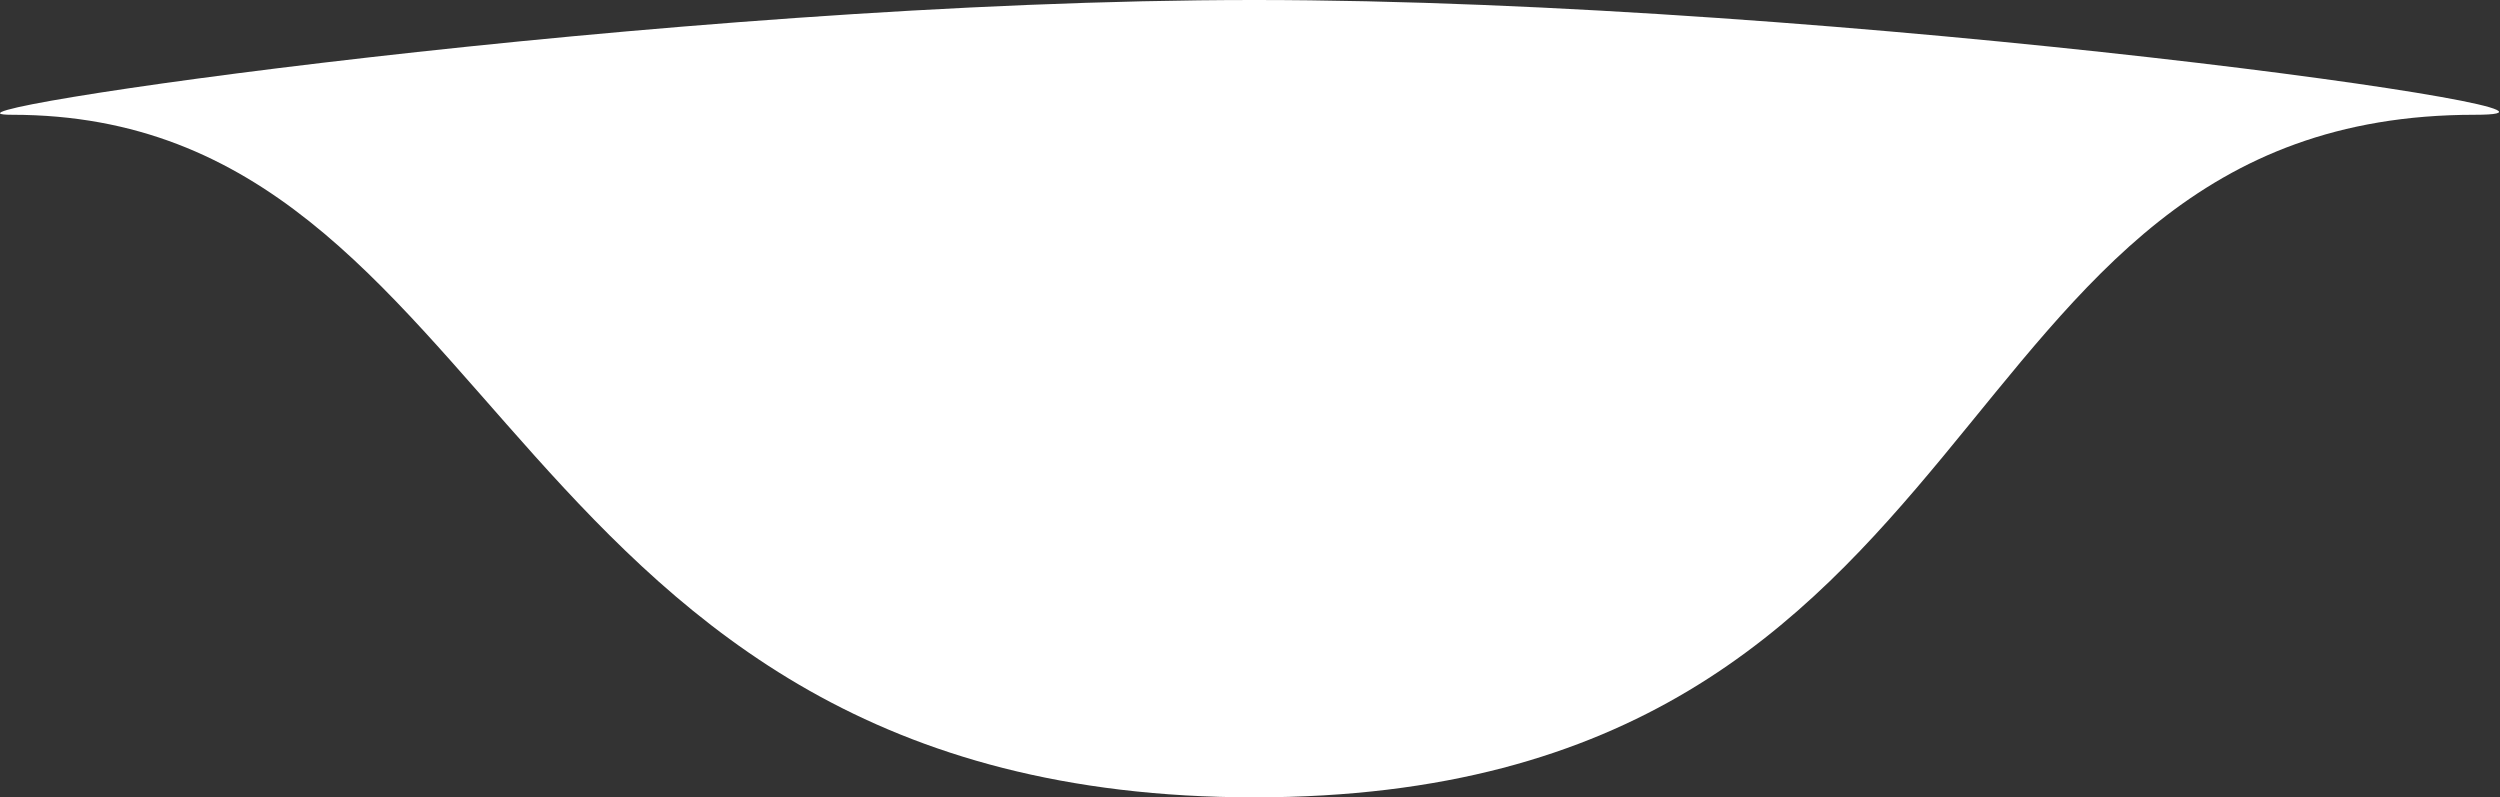<?xml version="1.0" encoding="UTF-8"?> <svg xmlns="http://www.w3.org/2000/svg" width="1204" height="384" viewBox="0 0 1204 384" fill="none"><rect x="0" y="0" width="1204" height="384" fill="#333333" stroke="none"/> <path d="M1191.81 55.277C926.85 55.277 970.361 384 604.088 384C237.816 384 245.812 55.277 5.814 55.277C-51.091 55.277 321.618 0 604.088 0C886.559 0 1276.25 55.277 1191.81 55.277Z" fill="white"></path> </svg> 